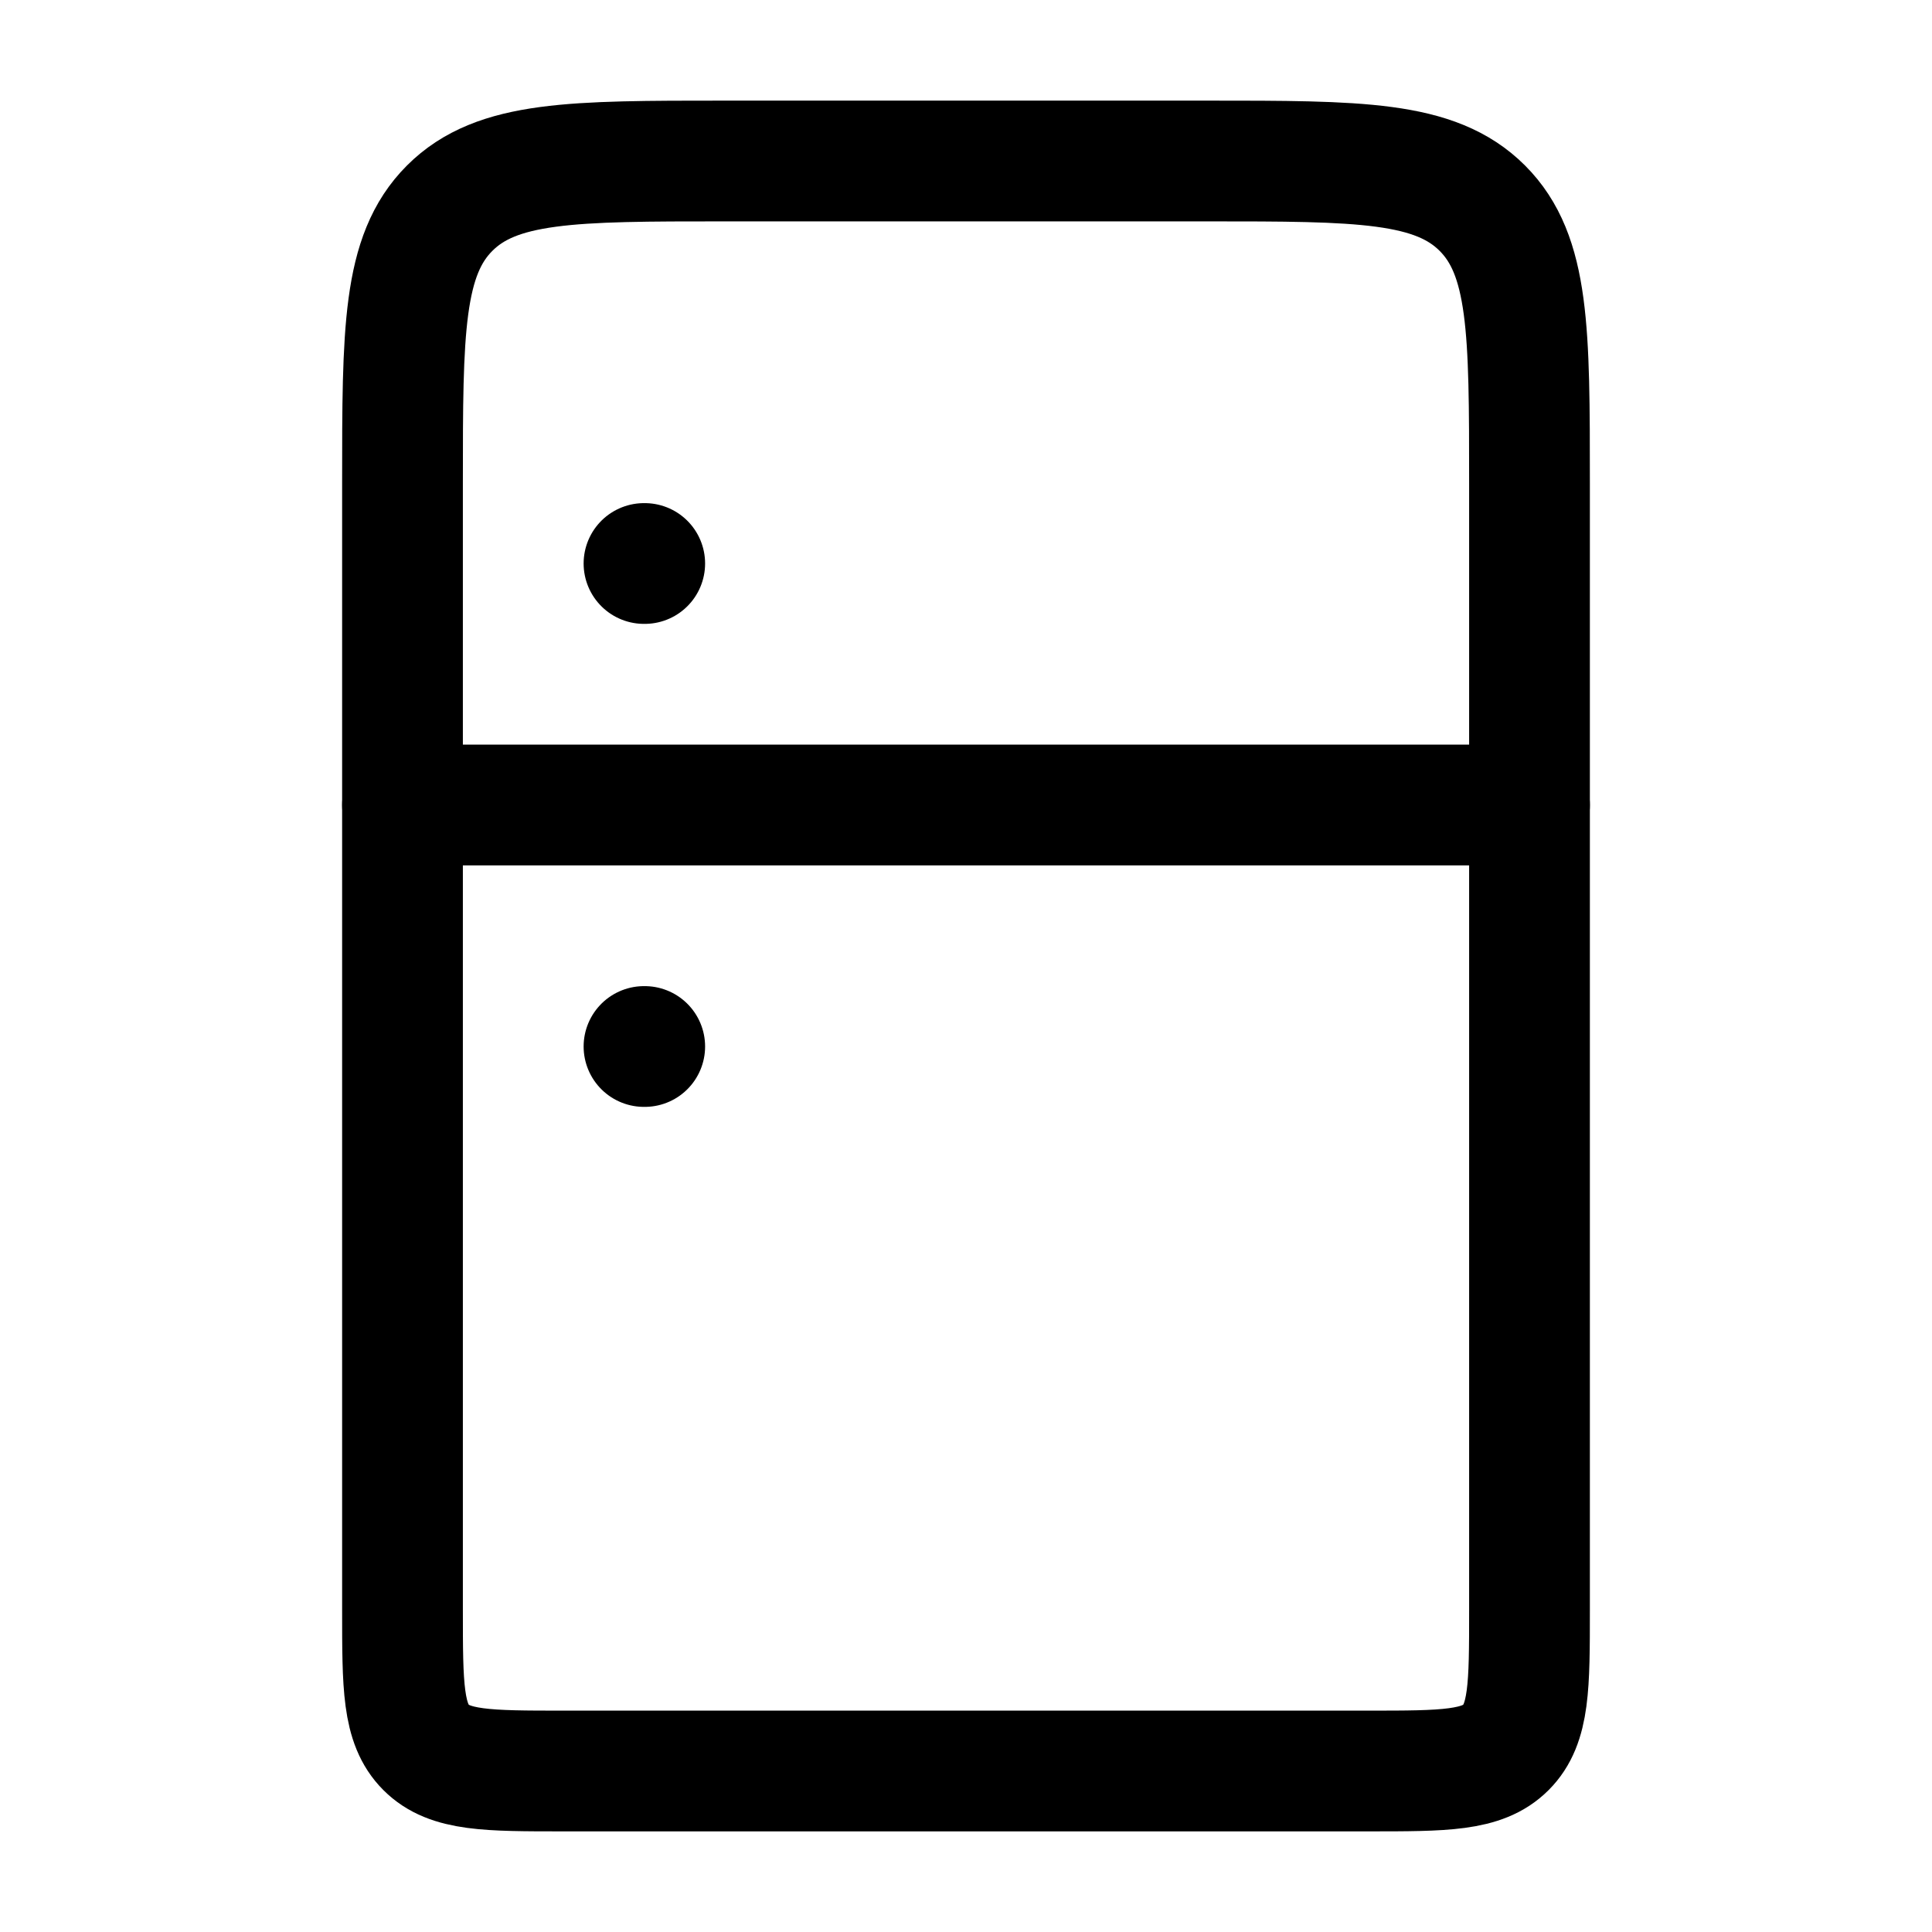 <svg xmlns="http://www.w3.org/2000/svg" viewBox="0 0 24 24" width="24" height="24" color="#000000" fill="none">
    <path d="M5 6C5 4.114 5 3.172 5.586 2.586C6.172 2 7.114 2 9 2H15C16.886 2 17.828 2 18.414 2.586C19 3.172 19 4.114 19 6V20C19 20.943 19 21.414 18.707 21.707C18.414 22 17.943 22 17 22H7C6.057 22 5.586 22 5.293 21.707C5 21.414 5 20.943 5 20V6Z" stroke="currentColor" stroke-width="1.5" stroke-linecap="round" stroke-linejoin="round"></path>
    <path d="M8 7H8.009" stroke="currentColor" stroke-width="1.5" stroke-linecap="round" stroke-linejoin="round"></path>
    <path d="M8 13H8.009" stroke="currentColor" stroke-width="1.5" stroke-linecap="round" stroke-linejoin="round"></path>
    <path d="M5 10H19" stroke="currentColor" stroke-width="1.5" stroke-linecap="round" stroke-linejoin="round"></path>
</svg>